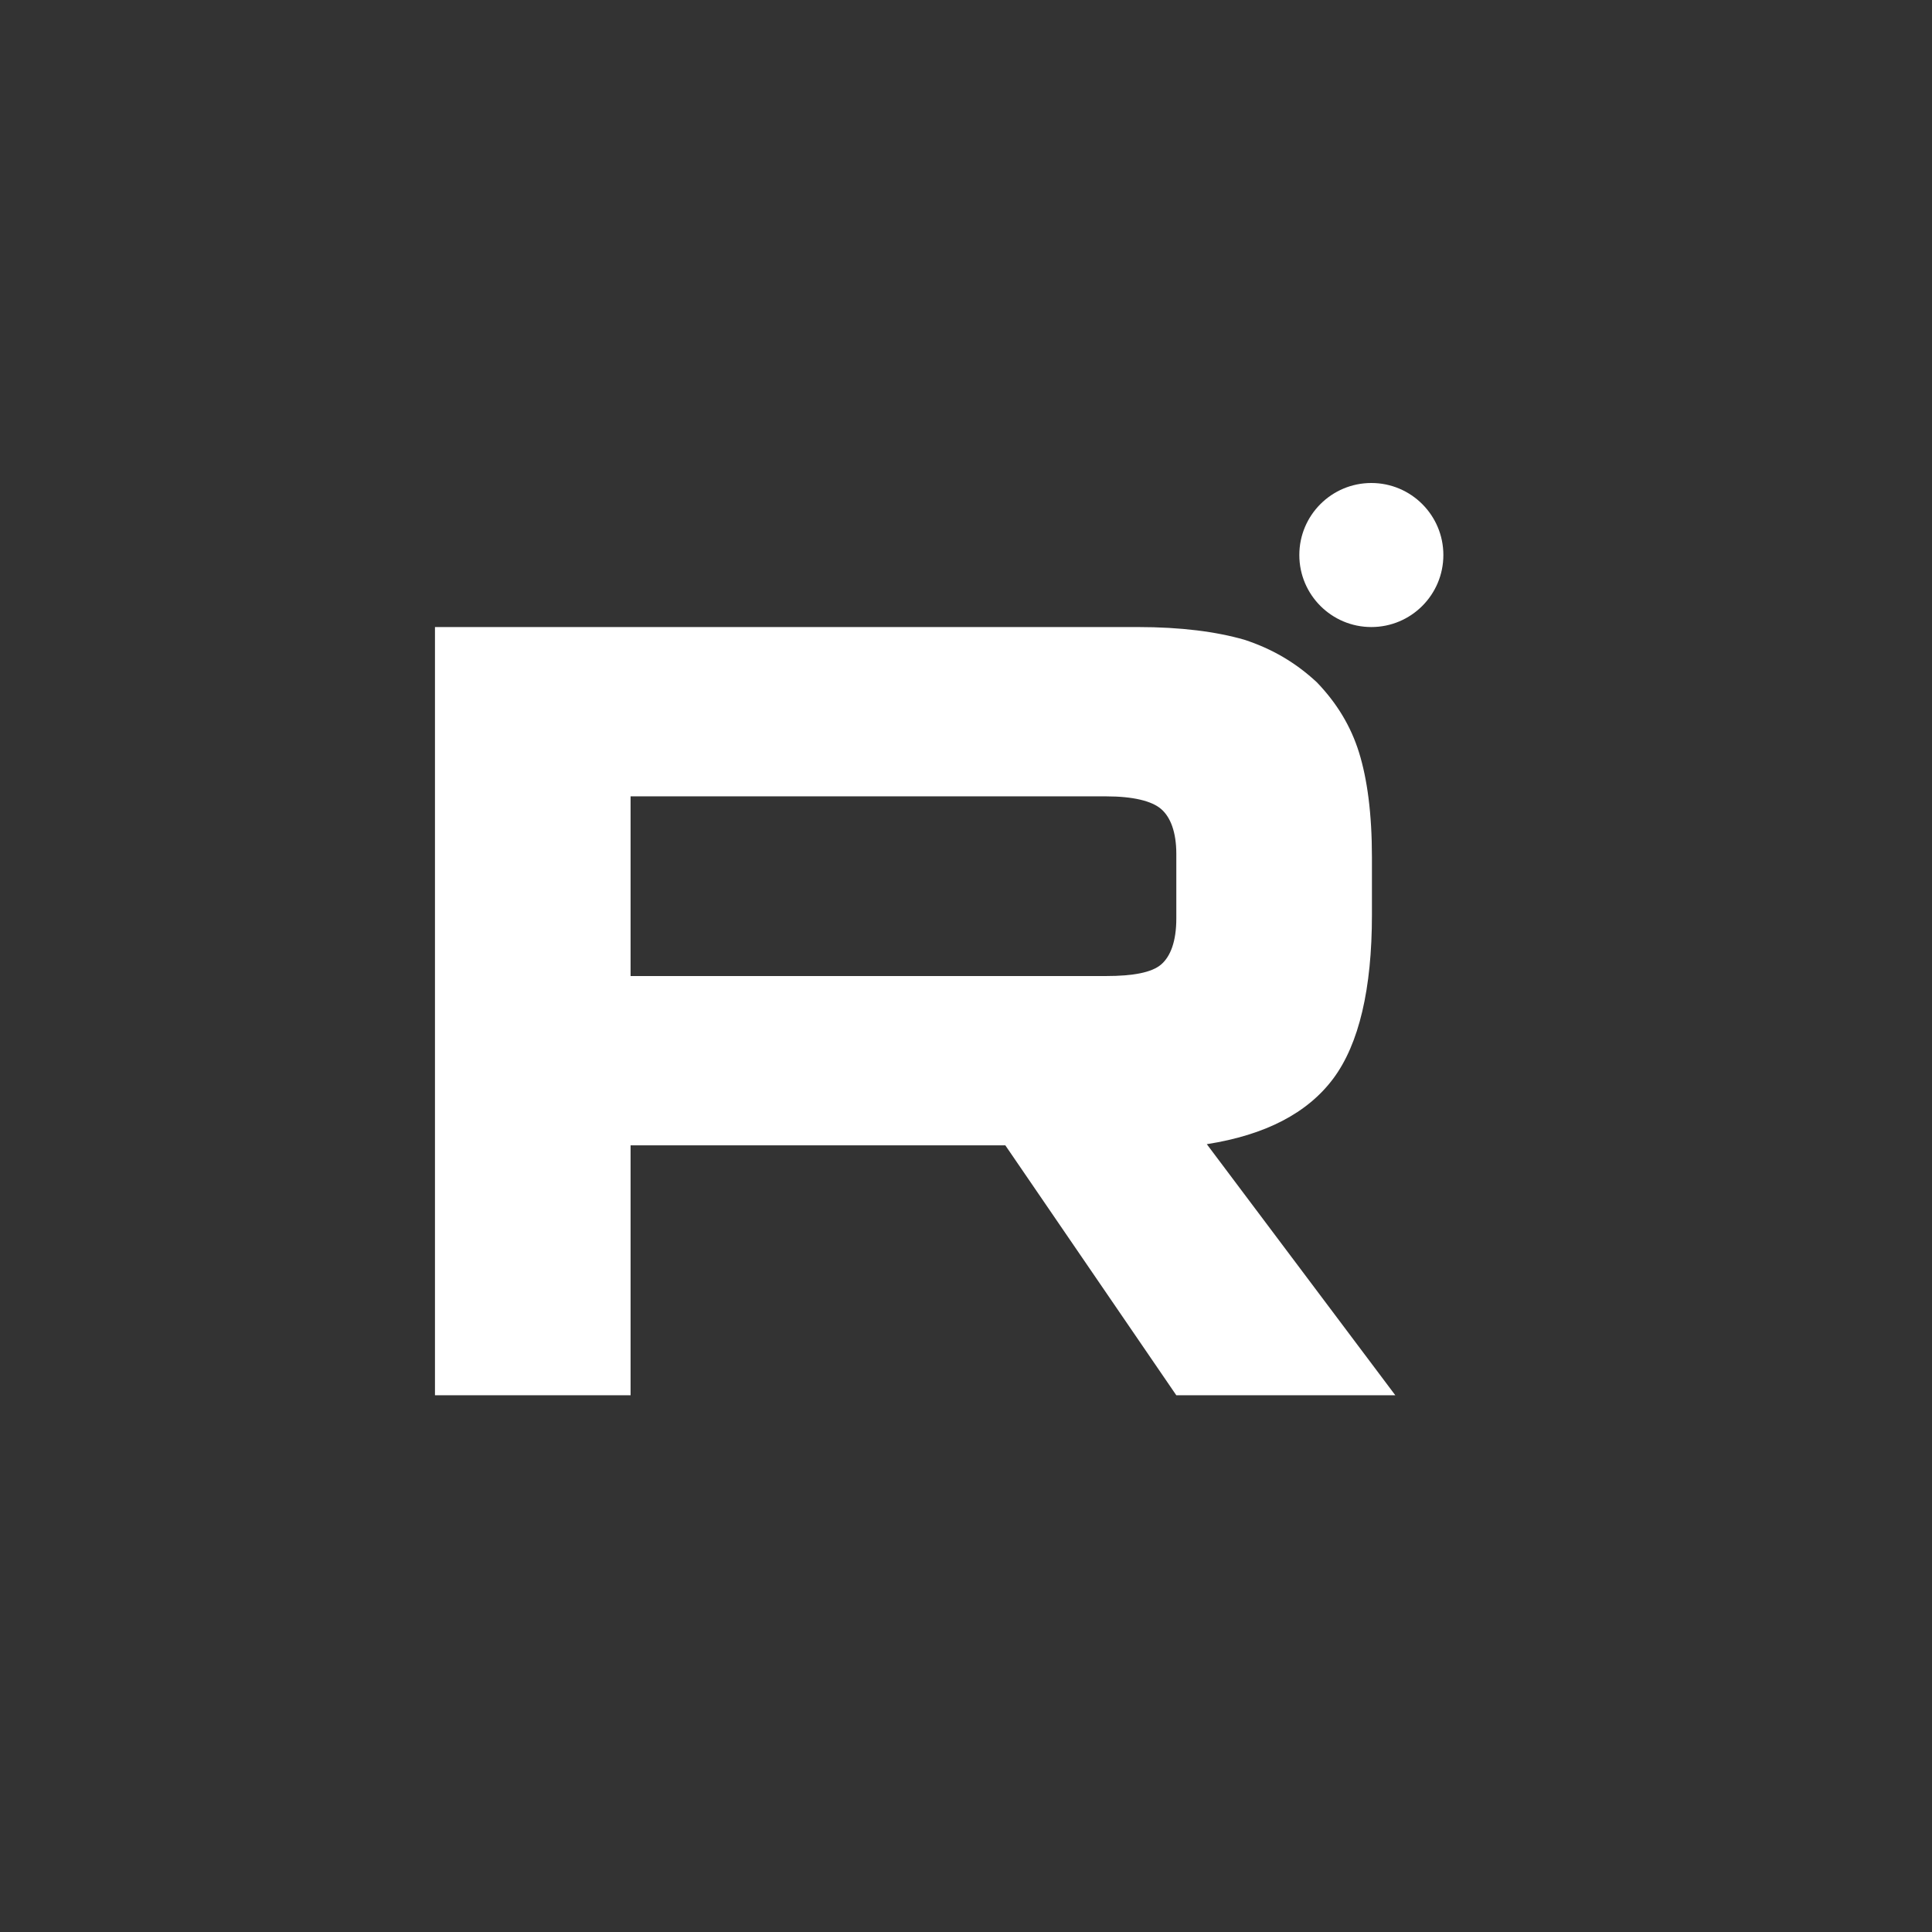 <svg width="36" height="36" viewBox="0 0 36 36" fill="none" xmlns="http://www.w3.org/2000/svg">
<rect x="0" y="0" width="36" height="36" fill="#333333" stroke="none"/>
<path d="M21.199 11.684H8.105V25.999H11.75V21.342H18.733L21.919 25.999H26L22.487 21.32C23.578 21.149 24.364 20.741 24.844 20.097C25.324 19.453 25.564 18.423 25.564 17.049V15.976C25.564 15.161 25.477 14.517 25.324 14.023C25.171 13.53 24.909 13.1 24.538 12.714C24.145 12.349 23.709 12.091 23.185 11.92C22.661 11.77 22.007 11.684 21.199 11.684ZM20.61 18.187H11.75V14.839H20.61C21.112 14.839 21.461 14.924 21.636 15.075C21.81 15.225 21.919 15.504 21.919 15.912V17.114C21.919 17.543 21.81 17.822 21.636 17.972C21.461 18.122 21.112 18.187 20.61 18.187V18.187Z" fill="white"/>
<path d="M25.553 11.684C26.294 11.684 26.895 11.083 26.895 10.342C26.895 9.601 26.294 9 25.553 9C24.812 9 24.211 9.601 24.211 10.342C24.211 11.083 24.812 11.684 25.553 11.684Z" fill="white"/>
</svg>
